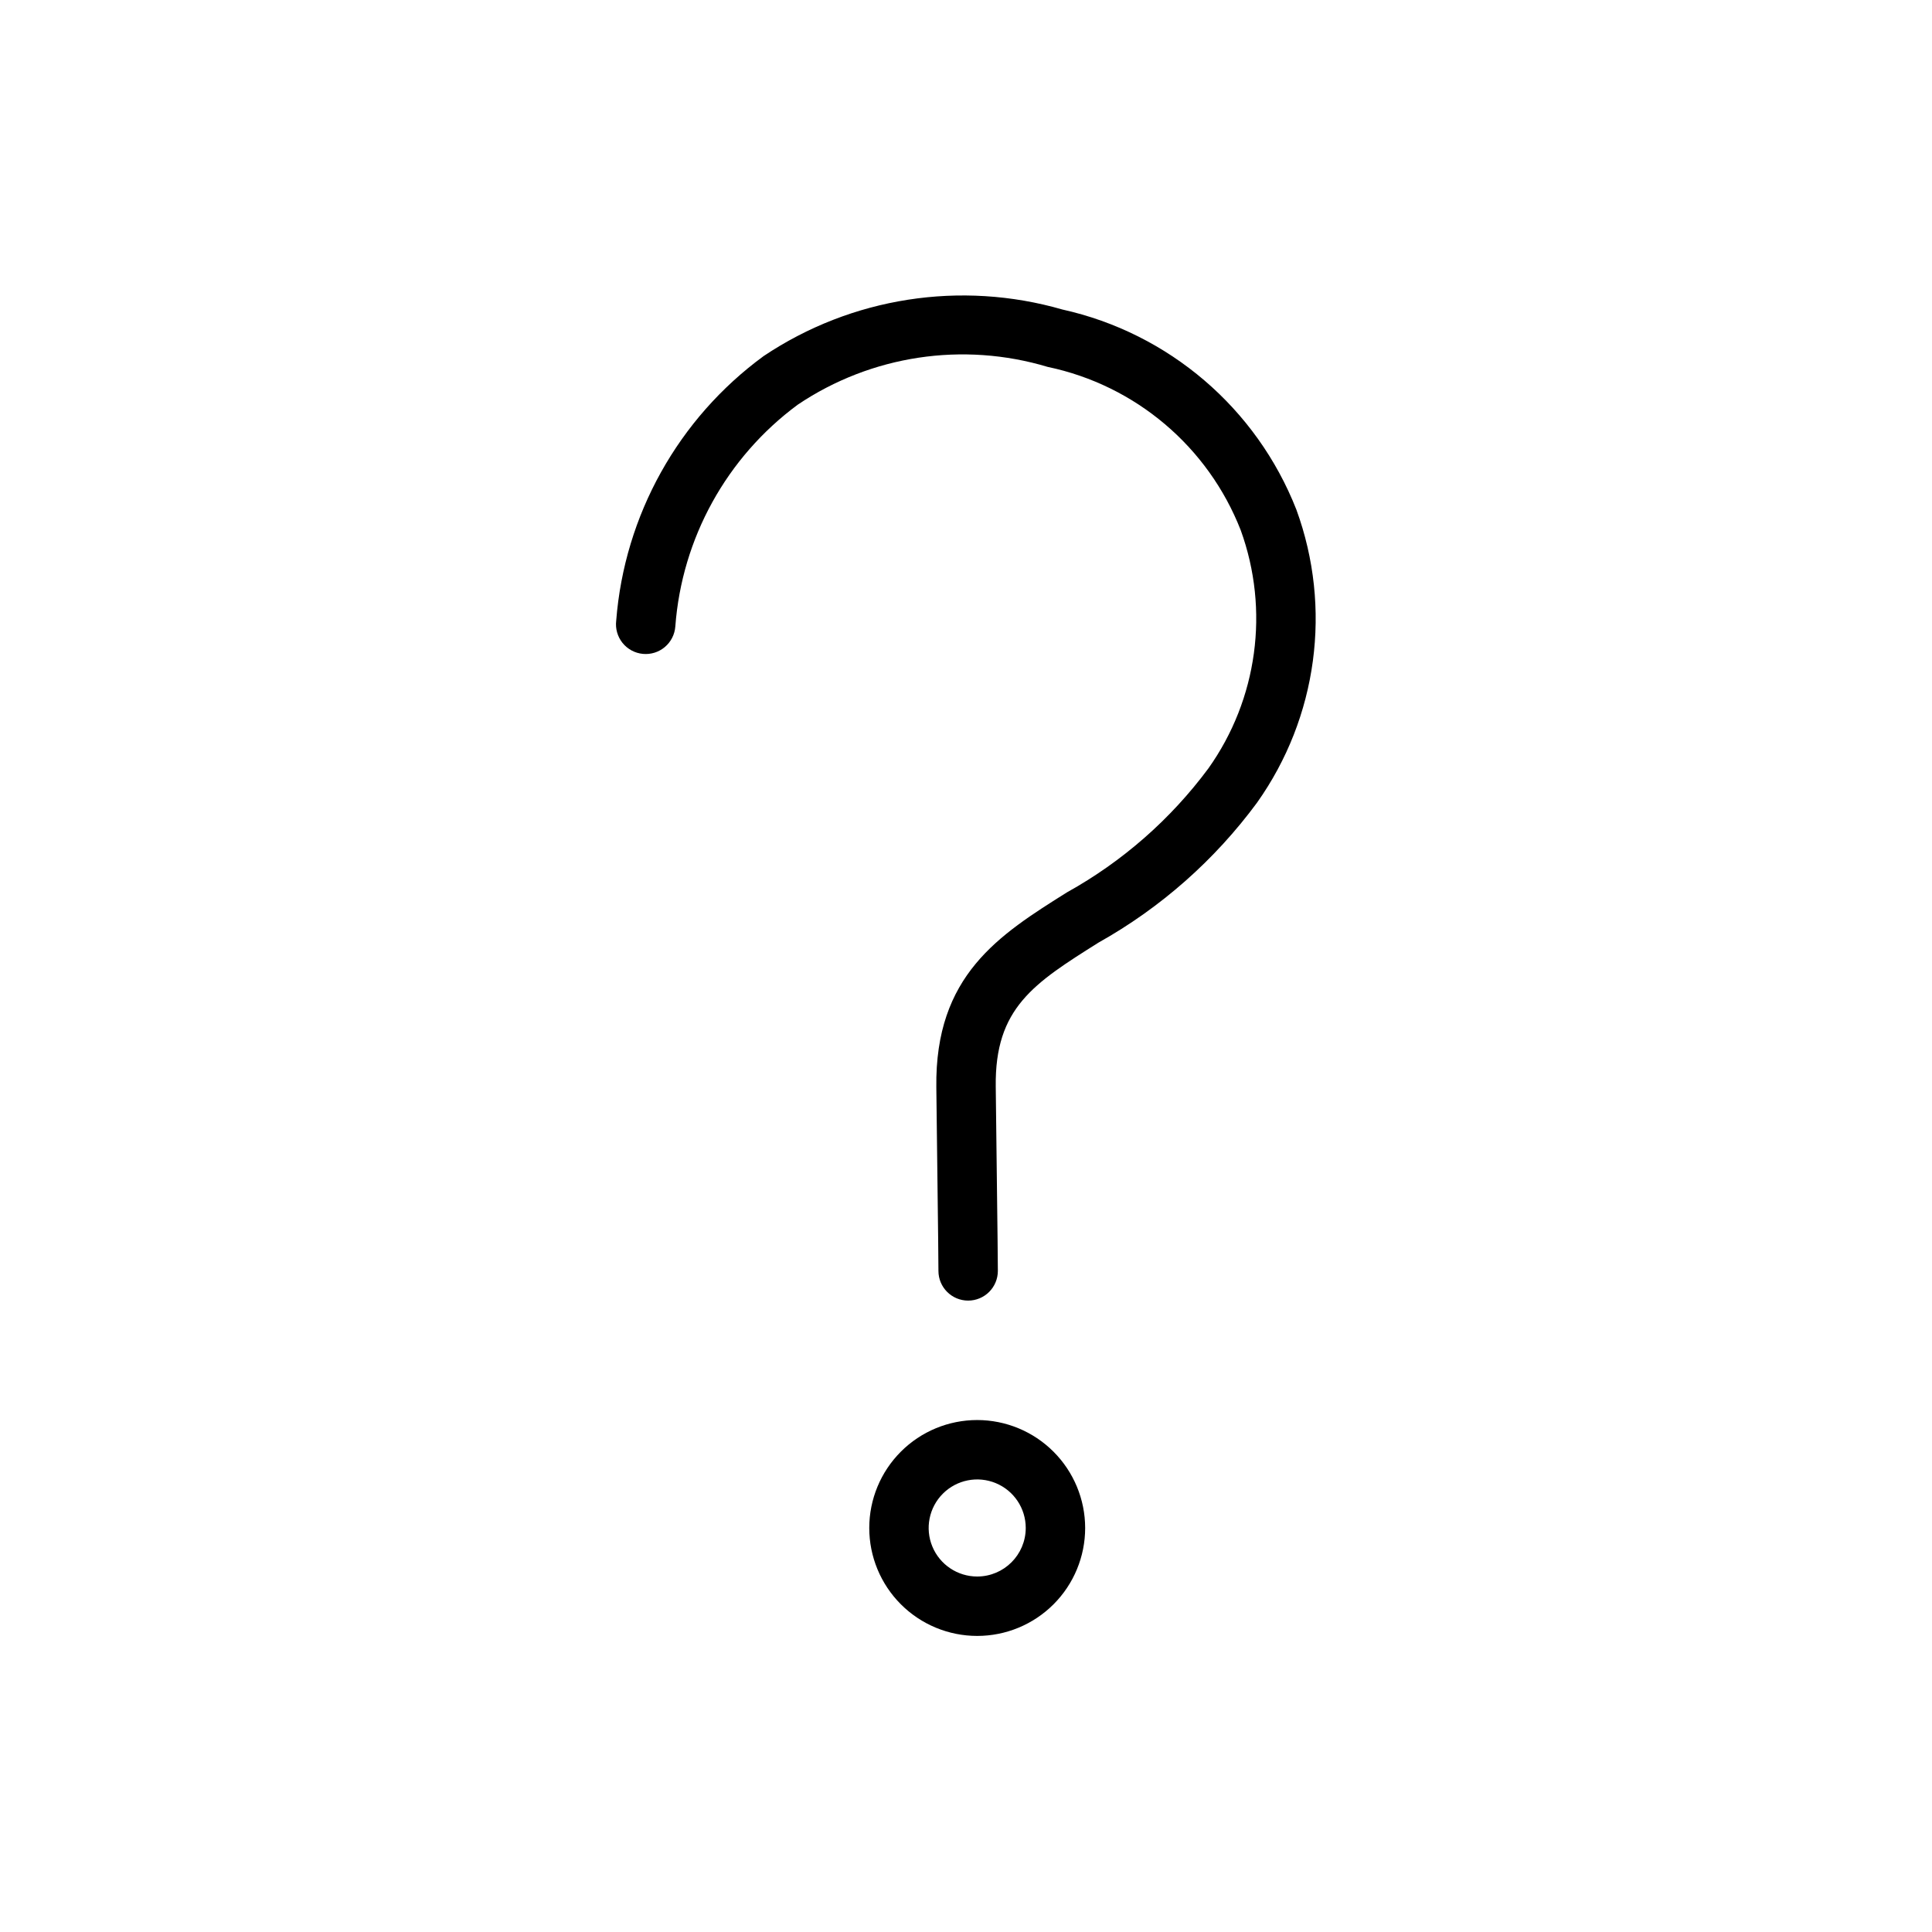 <?xml version="1.0" encoding="UTF-8"?>
<!-- Uploaded to: SVG Find, www.svgrepo.com, Generator: SVG Find Mixer Tools -->
<svg fill="#000000" width="800px" height="800px" version="1.1" viewBox="144 144 512 512" xmlns="http://www.w3.org/2000/svg">
 <path d="m477.14 356.7c-11.211 15.215-25.539 27.863-42.027 37.102-17.145 10.785-27.496 17.32-27.23 38.148 0.559 43.801 0.559 48.855 0.559 48.855v-0.004c0 2.09-0.828 4.09-2.305 5.566-1.477 1.477-3.481 2.305-5.566 2.305-4.348 0-7.875-3.523-7.875-7.871 0-0.133 0-5.582-0.559-48.656-0.379-29.668 16.609-40.359 34.637-51.672 14.68-8.152 27.449-19.344 37.457-32.828 13.047-18.355 16.254-41.945 8.582-63.117-8.656-22.145-27.898-38.426-51.168-43.297-22.457-6.746-46.754-3.078-66.215 10-18.863 13.93-30.715 35.395-32.461 58.777-0.152 2.121-1.152 4.086-2.773 5.457-1.621 1.371-3.727 2.027-5.84 1.82-2.113-0.203-4.055-1.254-5.383-2.91-1.328-1.656-1.93-3.777-1.672-5.887 2.18-27.953 16.449-53.566 39.078-70.129 23.277-15.586 52.246-20.098 79.16-12.336 28.215 6.262 51.465 26.152 62.023 53.059 9.496 26.012 5.602 55.031-10.422 77.617zm-45.562 192.23c0 7.586-3.016 14.863-8.379 20.227-5.367 5.367-12.641 8.379-20.23 8.379-7.586 0-14.863-3.012-20.227-8.379-5.363-5.363-8.379-12.641-8.379-20.227s3.016-14.863 8.379-20.227c5.363-5.367 12.641-8.379 20.227-8.379 7.586 0.008 14.855 3.023 20.219 8.387 5.363 5.363 8.383 12.633 8.391 20.219zm-15.742 0h-0.004c0-5.203-3.133-9.895-7.938-11.883-4.809-1.992-10.34-0.891-14.02 2.785-3.68 3.68-4.781 9.215-2.789 14.02 1.992 4.809 6.684 7.941 11.883 7.941 7.102-0.008 12.855-5.762 12.863-12.863z"/>
</svg>